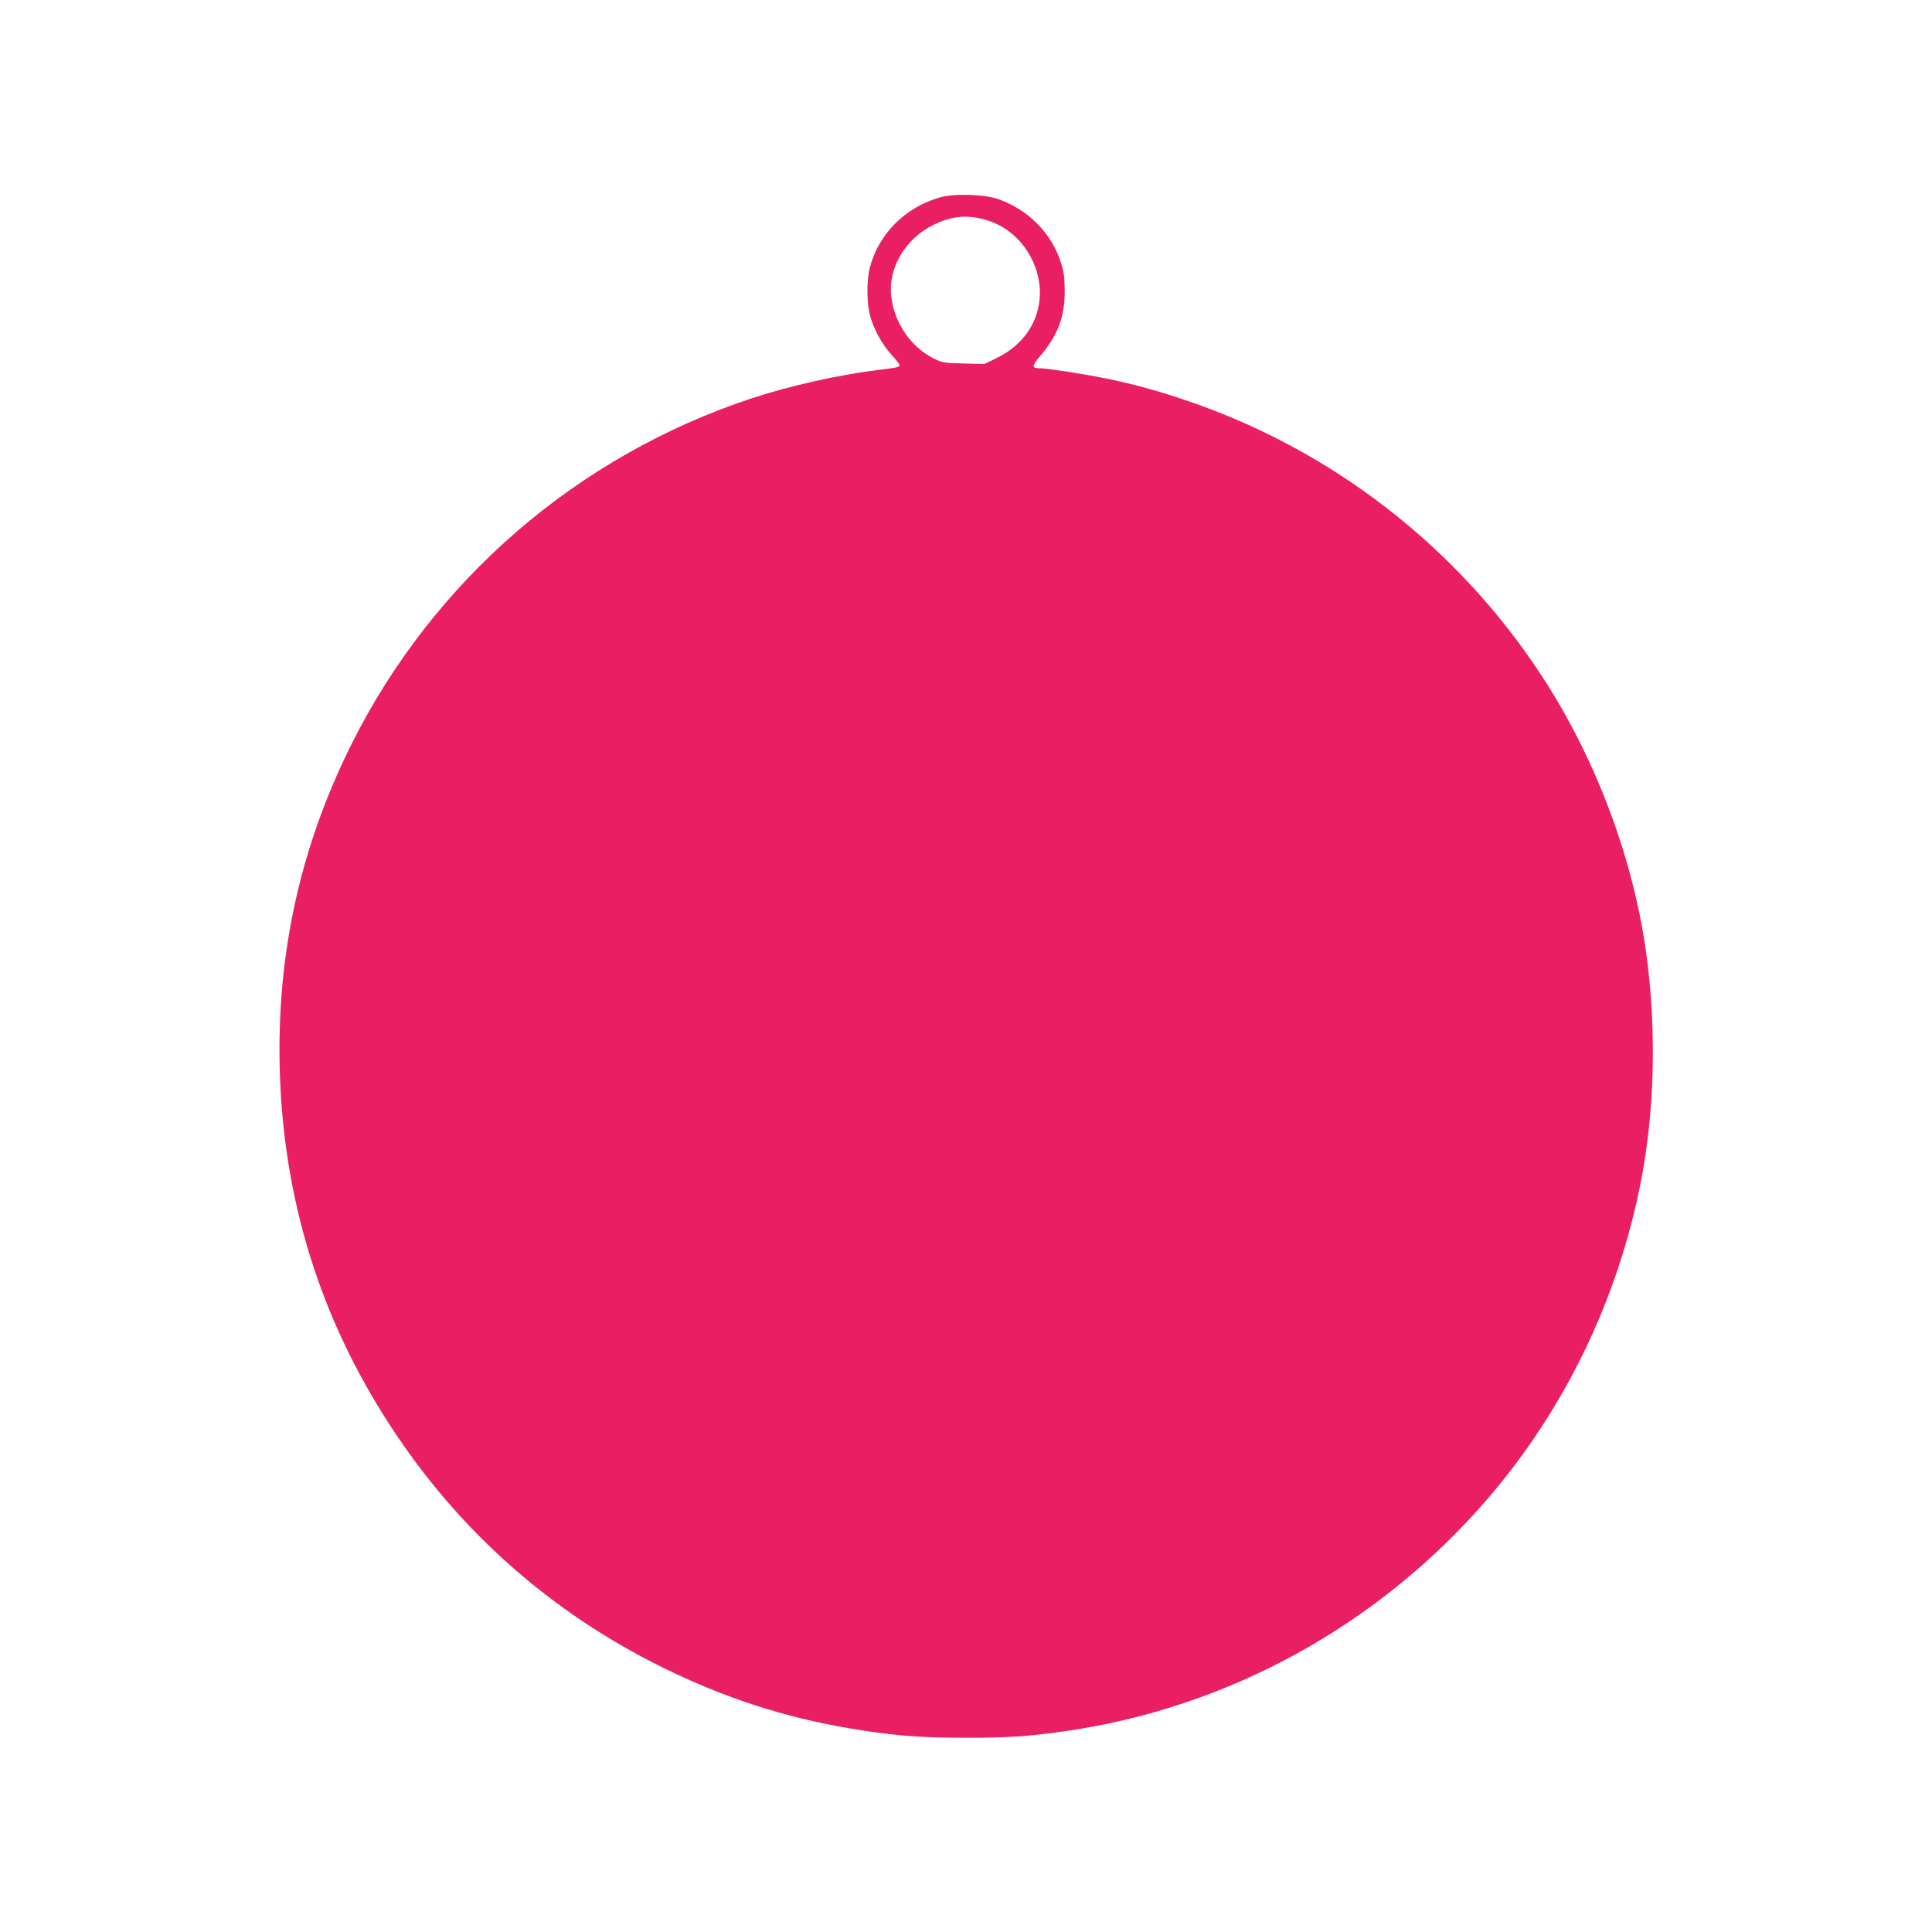 <?xml version="1.0" standalone="no"?>
<!DOCTYPE svg PUBLIC "-//W3C//DTD SVG 20010904//EN"
 "http://www.w3.org/TR/2001/REC-SVG-20010904/DTD/svg10.dtd">
<svg version="1.0" xmlns="http://www.w3.org/2000/svg"
 width="1280pt" height="1280pt" viewBox="0 0 1280 1280"
 preserveAspectRatio="xMidYMid meet">
<g transform="translate(0,1280) scale(0.1,-0.1)"
fill="#e91e63" stroke="none">
<path d="M6223 11491 c-229 -67 -402 -242 -460 -464 -22 -83 -21 -233 1 -317
24 -90 81 -193 143 -261 29 -31 53 -62 53 -68 0 -13 -17 -17 -135 -31 -262
-32 -590 -105 -845 -189 -1155 -382 -2108 -1205 -2651 -2291 -337 -675 -494
-1380 -476 -2140 21 -867 265 -1660 735 -2379 452 -694 1063 -1235 1807 -1601
406 -199 796 -326 1230 -400 285 -48 461 -63 765 -63 279 -1 426 9 670 44
1084 156 2080 706 2800 1544 513 598 863 1327 1014 2110 86 452 100 957 40
1445 -81 651 -332 1330 -700 1893 -560 856 -1397 1503 -2364 1827 -192 65
-351 108 -535 145 -131 27 -380 65 -423 65 -58 0 -58 14 0 82 118 139 163 261
162 433 -1 91 -5 124 -27 191 -63 190 -208 338 -405 412 -92 35 -303 42 -399
13z m325 -153 c247 -79 398 -365 322 -611 -41 -133 -135 -237 -277 -304 l-72
-35 -138 4 c-130 3 -141 5 -197 33 -154 77 -264 241 -282 417 -19 186 96 378
280 468 125 62 232 70 364 28z"/>
</g>
</svg>
